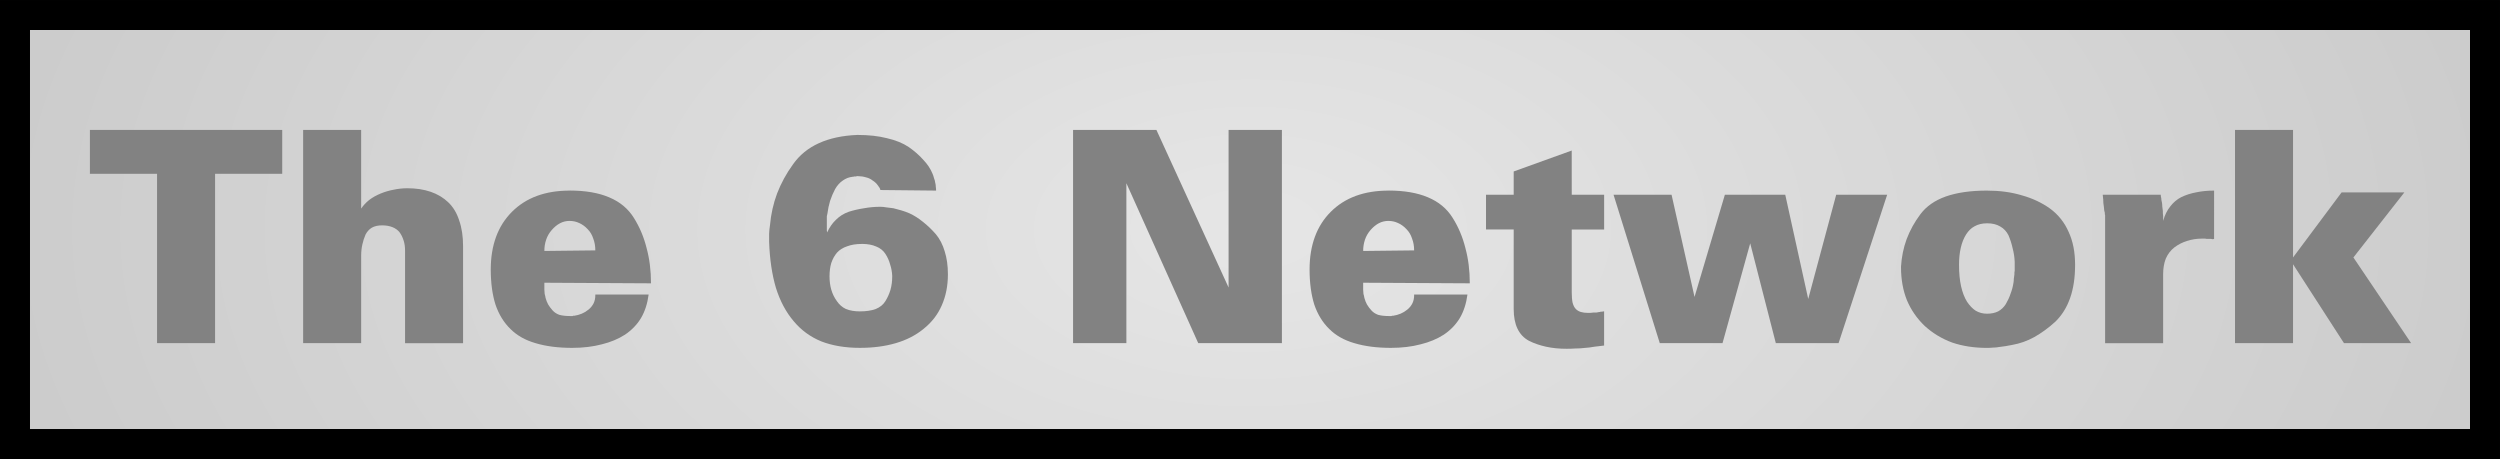 <?xml version="1.0" encoding="UTF-8" standalone="no"?>
<!-- Created with Inkscape (http://www.inkscape.org/) -->

<svg
   width="253.62mm"
   height="46.565mm"
   viewBox="0 0 253.62 46.565"
   version="1.1"
   id="svg1"
   inkscape:version="1.3.2 (091e20e, 2023-11-25, custom)"
   sodipodi:docname="The 6 Network 1954.svg"
   xmlns:inkscape="http://www.inkscape.org/namespaces/inkscape"
   xmlns:sodipodi="http://sodipodi.sourceforge.net/DTD/sodipodi-0.dtd"
   xmlns:xlink="http://www.w3.org/1999/xlink"
   xmlns="http://www.w3.org/2000/svg"
   xmlns:svg="http://www.w3.org/2000/svg">
  <sodipodi:namedview
     id="namedview1"
     pagecolor="#ffffff"
     bordercolor="#111111"
     borderopacity="1"
     inkscape:showpageshadow="0"
     inkscape:pageopacity="0"
     inkscape:pagecheckerboard="1"
     inkscape:deskcolor="#d1d1d1"
     inkscape:document-units="mm"
     inkscape:zoom="0.32693273"
     inkscape:cx="386.92976"
     inkscape:cy="252.34549"
     inkscape:window-width="1366"
     inkscape:window-height="697"
     inkscape:window-x="-8"
     inkscape:window-y="-8"
     inkscape:window-maximized="1"
     inkscape:current-layer="layer1" />
  <defs
     id="defs1">
    <radialGradient
       inkscape:collect="always"
       xlink:href="#linearGradient36"
       id="radialGradient37"
       cx="106.439"
       cy="89.558"
       fx="106.439"
       fy="89.558"
       r="98.483"
       gradientTransform="matrix(1.288,0,0,0.73,-7.439,-6.118)"
       gradientUnits="userSpaceOnUse" />
    <linearGradient
       id="linearGradient36"
       inkscape:collect="always">
      <stop
         style="stop-color:#e6e6e6;stop-opacity:1"
         offset="0"
         id="stop36" />
      <stop
         style="stop-color:#cccccc;stop-opacity:1"
         offset="1"
         id="stop37" />
    </linearGradient>
  </defs>
  <g
     inkscape:label="Layer 1"
     inkscape:groupmode="layer"
     id="layer1"
     transform="translate(-2.806,-35.996)">
    <path
       d="M 4.327,37.518 V 81.04 H 254.904 V 37.518 Z"
       style="fill:url(#radialGradient37);fill-rule:evenodd;stroke:#000000;stroke-width:3.043"
       id="path35" />
    <path
       d="m 229.544,49.176 v 21.633 h 5.886 V 62.802 l 5.169,8.007 h 6.813 l -5.857,-8.695 5.17,-6.603 h -6.365 l -4.93,6.603 V 49.176 Z"
       style="font-size:25.4px;font-family:Univers-Black;-inkscape-font-specification:Univers-Black;opacity:0.973;fill:#808080;stroke:none;stroke-width:1.176;stroke-opacity:1"
       id="path34" />
    <path
       d="m 227.422,55.331 c -0.657,0 -1.265,0.06 -1.823,0.179 -0.538,0.1 -1.036,0.259 -1.494,0.478 -0.438,0.219 -0.816,0.538 -1.135,0.956 -0.319,0.398 -0.558,0.886 -0.717,1.464 V 58.14 57.901 c -0.02,-0.1 -0.03,-0.19 -0.03,-0.269 v -0.239 c -0.02,-0.159 -0.04,-0.309 -0.059,-0.448 0,-0.139 -0.01,-0.269 -0.03,-0.388 -0.02,-0.1 -0.04,-0.189 -0.059,-0.269 0,-0.1 -0.009,-0.19 -0.03,-0.269 -0.02,-0.06 -0.03,-0.11 -0.03,-0.15 v -0.119 h -5.886 v 0.059 c 0.04,0.299 0.059,0.558 0.059,0.777 0.02,0.199 0.04,0.348 0.059,0.448 0.02,0.119 0.03,0.229 0.03,0.329 0.02,0.08 0.04,0.149 0.059,0.209 v 0.12 c 0,0.04 0.009,0.079 0.03,0.119 v 0.15 0.15 0.478 0.688 11.533 h 5.886 v -6.992 c 0,-0.598 0.089,-1.125 0.269,-1.584 0.199,-0.458 0.488,-0.837 0.867,-1.136 0.398,-0.299 0.826,-0.518 1.285,-0.657 0.478,-0.159 0.996,-0.239 1.554,-0.239 h 0.12 0.179 c 0.04,0.02 0.079,0.03 0.119,0.03 h 0.179 0.12 0.179 c 0.04,0.02 0.079,0.03 0.119,0.03 0.06,0 0.12,-0.009 0.179,-0.03 z"
       style="font-size:25.4px;font-family:Univers-Black;-inkscape-font-specification:Univers-Black;opacity:0.973;fill:#808080;stroke:none;stroke-width:1.176"
       id="path33" />
    <path
       d="m 204.385,55.331 c -1.653,0 -3.048,0.199 -4.183,0.598 -1.116,0.398 -1.972,0.996 -2.57,1.793 -0.598,0.797 -1.066,1.643 -1.404,2.54 -0.319,0.876 -0.508,1.803 -0.568,2.779 v 0.059 c 0,1.235 0.199,2.351 0.598,3.347 0.418,0.996 1.026,1.873 1.823,2.63 0.817,0.737 1.743,1.294 2.779,1.673 1.056,0.359 2.231,0.538 3.526,0.538 0.199,0 0.398,-0.009 0.598,-0.03 0.219,0 0.428,-0.02 0.627,-0.06 0.219,-0.02 0.439,-0.05 0.658,-0.089 l 0.657,-0.12 c 0.797,-0.139 1.554,-0.408 2.271,-0.807 0.737,-0.418 1.444,-0.936 2.121,-1.554 0.657,-0.637 1.156,-1.434 1.494,-2.39 0.339,-0.956 0.508,-2.082 0.508,-3.376 0,-1.295 -0.22,-2.41 -0.658,-3.347 -0.418,-0.956 -1.045,-1.743 -1.882,-2.361 -0.837,-0.598 -1.793,-1.046 -2.869,-1.345 -1.056,-0.319 -2.231,-0.478 -3.526,-0.478 z m 0,3.317 c 0.538,0 0.986,0.109 1.345,0.328 0.359,0.199 0.637,0.498 0.837,0.897 0.179,0.418 0.319,0.857 0.418,1.315 0.119,0.438 0.189,0.896 0.209,1.375 v 0.179 0.12 0.12 0.059 0.059 0.179 0.179 c -0.02,0.08 -0.03,0.149 -0.03,0.209 v 0.179 l -0.059,0.418 c 0,0.119 -0.009,0.249 -0.03,0.388 -0.06,0.398 -0.16,0.777 -0.299,1.136 -0.119,0.359 -0.279,0.707 -0.478,1.046 -0.199,0.319 -0.458,0.568 -0.777,0.747 -0.319,0.159 -0.697,0.239 -1.136,0.239 -0.418,0 -0.797,-0.099 -1.136,-0.298 -0.319,-0.199 -0.617,-0.508 -0.896,-0.926 -0.259,-0.418 -0.458,-0.936 -0.598,-1.554 -0.139,-0.618 -0.209,-1.345 -0.209,-2.181 0,-0.637 0.06,-1.215 0.179,-1.733 0.119,-0.518 0.298,-0.966 0.537,-1.345 0.239,-0.378 0.528,-0.657 0.867,-0.836 0.359,-0.199 0.777,-0.298 1.255,-0.298 z"
       style="font-size:25.4px;font-family:Univers-Black;-inkscape-font-specification:Univers-Black;opacity:0.973;fill:#808080;stroke:none;stroke-width:1.176"
       id="path32" />
    <path
       d="m 166.496,55.75 4.691,15.059 h 6.365 l 2.809,-10.129 2.599,10.129 h 6.365 l 4.93,-15.059 h -5.17 l -2.838,10.578 -2.331,-10.578 h -6.125 l -3.078,10.369 -2.331,-10.369 z"
       style="font-size:25.4px;font-family:Univers-Black;-inkscape-font-specification:Univers-Black;opacity:0.973;fill:#808080;stroke:none;stroke-width:1.176"
       id="path31" />
    <path
       d="m 162.253,51.268 -5.886,2.122 v 2.361 h -2.809 v 3.526 h 2.809 v 8.068 c 0,0.797 0.129,1.464 0.388,2.002 0.259,0.538 0.647,0.946 1.165,1.225 0.518,0.259 1.096,0.458 1.733,0.598 0.637,0.139 1.334,0.209 2.091,0.209 0.299,0 0.598,-0.009 0.897,-0.03 0.319,0 0.638,-0.02 0.956,-0.059 0.319,-0.02 0.637,-0.06 0.956,-0.12 0.339,-0.04 0.668,-0.079 0.987,-0.119 v -3.466 h -0.06 -0.059 c -0.02,0.02 -0.04,0.03 -0.059,0.03 h -0.06 -0.059 -0.059 c -0.02,0.02 -0.04,0.03 -0.06,0.03 h -0.06 c -0.119,0.02 -0.229,0.04 -0.329,0.06 h -0.298 c -0.1,0.02 -0.199,0.03 -0.299,0.03 h -0.269 c -0.259,0 -0.488,-0.03 -0.687,-0.09 -0.199,-0.06 -0.369,-0.159 -0.508,-0.298 -0.139,-0.139 -0.249,-0.348 -0.329,-0.627 -0.06,-0.279 -0.089,-0.638 -0.089,-1.076 v -6.364 h 3.287 v -3.526 h -3.287 z"
       style="font-size:25.4px;font-family:Univers-Black;-inkscape-font-specification:Univers-Black;opacity:0.973;fill:#808080;stroke:none;stroke-width:1.176"
       id="path30" />
    <path
       d="m 143.668,55.331 c -1.235,0 -2.341,0.179 -3.317,0.537 -0.976,0.359 -1.823,0.897 -2.54,1.614 -0.717,0.717 -1.255,1.564 -1.613,2.54 -0.359,0.976 -0.538,2.081 -0.538,3.316 0,1.355 0.16,2.54 0.478,3.556 0.339,0.996 0.847,1.822 1.524,2.48 0.657,0.657 1.504,1.135 2.54,1.434 1.056,0.319 2.29,0.478 3.705,0.478 1.116,0 2.122,-0.12 3.018,-0.359 0.896,-0.219 1.683,-0.548 2.361,-0.986 0.677,-0.458 1.215,-1.016 1.613,-1.673 0.398,-0.677 0.657,-1.475 0.777,-2.391 h -5.409 v 0.06 c 0,0.319 -0.059,0.597 -0.179,0.836 -0.119,0.239 -0.289,0.448 -0.508,0.627 -0.219,0.179 -0.449,0.319 -0.688,0.418 -0.239,0.1 -0.488,0.169 -0.747,0.209 h -0.06 -0.059 c -0.02,0.02 -0.04,0.03 -0.059,0.03 h -0.06 -0.119 -0.12 c -0.398,0 -0.747,-0.04 -1.046,-0.12 -0.279,-0.1 -0.508,-0.249 -0.688,-0.448 -0.179,-0.199 -0.329,-0.398 -0.448,-0.598 -0.119,-0.219 -0.209,-0.449 -0.269,-0.688 -0.02,-0.139 -0.05,-0.269 -0.09,-0.388 -0.02,-0.139 -0.03,-0.279 -0.03,-0.418 v -0.359 -0.359 l 10.817,0.06 c 0,-1.295 -0.149,-2.49 -0.448,-3.586 -0.279,-1.116 -0.707,-2.131 -1.285,-3.047 -0.578,-0.936 -1.414,-1.634 -2.509,-2.092 -1.076,-0.458 -2.411,-0.687 -4.004,-0.687 z m 0,3.077 c 0.339,0 0.657,0.07 0.956,0.209 0.319,0.139 0.607,0.349 0.866,0.628 0.259,0.259 0.448,0.578 0.568,0.956 0.139,0.359 0.209,0.757 0.209,1.195 l -5.169,0.059 c 0,-0.398 0.06,-0.777 0.179,-1.136 0.119,-0.359 0.309,-0.687 0.568,-0.986 0.259,-0.299 0.538,-0.528 0.836,-0.687 0.299,-0.159 0.627,-0.24 0.986,-0.24 z"
       style="font-size:25.4px;font-family:Univers-Black;-inkscape-font-specification:Univers-Black;opacity:0.973;fill:#808080;stroke:none;stroke-width:1.176"
       id="path29" />
    <path
       d="m 111.666,49.176 v 21.633 h 5.409 V 54.584 l 7.291,16.225 h 8.486 V 49.176 h -5.408 V 65.162 L 120.122,49.176 Z"
       style="font-size:25.4px;font-family:Univers-Black;-inkscape-font-specification:Univers-Black;opacity:0.973;fill:#808080;stroke:none;stroke-width:1.176"
       id="path28" />
    <path
       d="m 89.794,49.684 c -1.514,0.06 -2.819,0.338 -3.914,0.836 -1.096,0.498 -1.972,1.215 -2.629,2.151 -0.677,0.936 -1.215,1.922 -1.613,2.958 -0.378,1.016 -0.618,2.082 -0.717,3.198 -0.02,0.139 -0.04,0.289 -0.059,0.448 -0.02,0.139 -0.03,0.279 -0.03,0.418 v 0.418 0.418 c 0.06,1.753 0.289,3.307 0.687,4.661 0.418,1.335 1.016,2.46 1.793,3.376 0.757,0.916 1.693,1.604 2.809,2.062 1.135,0.438 2.44,0.657 3.914,0.657 1.355,0 2.57,-0.16 3.646,-0.478 1.096,-0.319 2.042,-0.807 2.838,-1.464 0.817,-0.657 1.425,-1.444 1.823,-2.361 0.418,-0.936 0.627,-1.992 0.627,-3.167 0,-0.876 -0.11,-1.653 -0.329,-2.331 -0.199,-0.677 -0.498,-1.255 -0.896,-1.733 -0.418,-0.478 -0.857,-0.896 -1.315,-1.255 -0.438,-0.359 -0.896,-0.648 -1.375,-0.867 -0.279,-0.119 -0.558,-0.219 -0.836,-0.298 -0.259,-0.08 -0.518,-0.149 -0.777,-0.209 -0.259,-0.04 -0.498,-0.07 -0.717,-0.09 -0.219,-0.04 -0.418,-0.059 -0.598,-0.059 -0.578,0 -1.136,0.05 -1.674,0.15 -0.538,0.08 -1.055,0.199 -1.553,0.359 -0.498,0.179 -0.927,0.448 -1.285,0.807 -0.359,0.339 -0.658,0.767 -0.897,1.285 -0.02,-0.06 -0.03,-0.12 -0.03,-0.179 V 59.156 58.977 58.738 58.469 58.2 57.931 c 0.02,-0.1 0.04,-0.189 0.06,-0.269 0.06,-0.458 0.149,-0.887 0.269,-1.285 0.139,-0.418 0.309,-0.817 0.508,-1.195 0.219,-0.378 0.478,-0.667 0.777,-0.866 0.299,-0.219 0.637,-0.349 1.016,-0.388 h 0.059 c 0.02,0 0.05,-0.01 0.089,-0.03 h 0.06 0.059 0.059 c 0.02,0 0.05,-0.009 0.09,-0.03 h 0.06 0.059 c 0.279,0 0.548,0.04 0.807,0.12 0.259,0.06 0.488,0.17 0.687,0.329 0.219,0.139 0.389,0.299 0.508,0.478 0.139,0.159 0.229,0.318 0.269,0.478 l 5.648,0.06 c 0,-0.119 -0.009,-0.249 -0.03,-0.388 0,-0.139 -0.02,-0.279 -0.06,-0.418 -0.02,-0.159 -0.059,-0.309 -0.119,-0.449 -0.04,-0.159 -0.09,-0.309 -0.15,-0.448 -0.199,-0.498 -0.508,-0.966 -0.926,-1.404 -0.398,-0.458 -0.896,-0.897 -1.494,-1.315 -0.598,-0.398 -1.335,-0.697 -2.212,-0.896 -0.857,-0.219 -1.852,-0.329 -2.988,-0.329 z m 0.448,11.056 c 0.578,0 1.066,0.09 1.464,0.269 0.398,0.159 0.707,0.408 0.926,0.747 0.219,0.339 0.378,0.698 0.478,1.076 0.119,0.359 0.189,0.737 0.209,1.136 v 0.06 0.03 c 0,0.478 -0.06,0.926 -0.179,1.345 -0.119,0.398 -0.288,0.777 -0.508,1.136 -0.219,0.359 -0.548,0.627 -0.986,0.807 -0.438,0.159 -0.977,0.239 -1.614,0.239 -0.538,0 -1.006,-0.08 -1.404,-0.239 -0.378,-0.179 -0.687,-0.448 -0.926,-0.807 -0.259,-0.359 -0.448,-0.747 -0.567,-1.165 -0.117,-0.409 -0.173,-0.859 -0.176,-1.345 -5.2e-5,0.01 -0.004,0.019 -0.004,0.03 v -0.059 c 0,0.01 0.004,0.019 0.004,0.03 0.003,-0.504 0.059,-0.955 0.176,-1.345 0.139,-0.418 0.339,-0.777 0.598,-1.075 0.259,-0.279 0.597,-0.489 1.016,-0.628 0.418,-0.159 0.916,-0.239 1.494,-0.239 z"
       style="font-size:25.4px;font-family:Univers-Black;-inkscape-font-specification:Univers-Black;opacity:0.973;fill:#808080;stroke:none;stroke-width:1.176"
       id="path27" />
    <path
       d="m 60.601,55.331 c -1.235,0 -2.341,0.179 -3.317,0.537 -0.976,0.359 -1.823,0.897 -2.54,1.614 -0.717,0.717 -1.255,1.564 -1.613,2.54 -0.359,0.976 -0.538,2.081 -0.538,3.316 0,1.355 0.159,2.54 0.478,3.556 0.339,0.996 0.847,1.822 1.524,2.48 0.657,0.657 1.504,1.135 2.54,1.434 1.056,0.319 2.291,0.478 3.705,0.478 1.116,0 2.121,-0.12 3.018,-0.359 0.896,-0.219 1.683,-0.548 2.361,-0.986 0.677,-0.458 1.215,-1.016 1.613,-1.673 0.398,-0.677 0.657,-1.475 0.777,-2.391 h -5.408 v 0.06 c 0,0.319 -0.06,0.597 -0.179,0.836 -0.12,0.239 -0.289,0.448 -0.508,0.627 -0.219,0.179 -0.448,0.319 -0.687,0.418 -0.239,0.1 -0.488,0.169 -0.747,0.209 h -0.06 -0.06 c -0.02,0.02 -0.04,0.03 -0.06,0.03 h -0.06 -0.12 -0.119 c -0.398,0 -0.747,-0.04 -1.046,-0.12 -0.279,-0.1 -0.508,-0.249 -0.687,-0.448 -0.179,-0.199 -0.329,-0.398 -0.448,-0.598 -0.12,-0.219 -0.21,-0.449 -0.269,-0.688 -0.02,-0.139 -0.05,-0.269 -0.089,-0.388 -0.02,-0.139 -0.03,-0.279 -0.03,-0.418 v -0.359 -0.359 l 10.817,0.06 c 0,-1.295 -0.15,-2.49 -0.449,-3.586 -0.279,-1.116 -0.707,-2.131 -1.285,-3.047 -0.578,-0.936 -1.414,-1.634 -2.51,-2.092 -1.076,-0.458 -2.41,-0.687 -4.004,-0.687 z m 0,3.077 c 0.339,0 0.657,0.07 0.956,0.209 0.319,0.139 0.607,0.349 0.866,0.628 0.259,0.259 0.448,0.578 0.568,0.956 0.139,0.359 0.209,0.757 0.209,1.195 l -5.169,0.059 c 0,-0.398 0.059,-0.777 0.179,-1.136 0.12,-0.359 0.309,-0.687 0.568,-0.986 0.259,-0.299 0.538,-0.528 0.837,-0.687 0.299,-0.159 0.627,-0.24 0.986,-0.24 z"
       style="font-size:25.4px;font-family:Univers-Black;-inkscape-font-specification:Univers-Black;opacity:0.973;fill:#808080;stroke:none;stroke-width:1.176"
       id="path26" />
    <path
       d="m 33.559,49.176 v 21.633 h 5.886 v -8.874 c 0,-0.398 0.04,-0.776 0.12,-1.135 0.08,-0.359 0.189,-0.698 0.328,-1.016 0.159,-0.299 0.368,-0.528 0.627,-0.687 0.279,-0.159 0.628,-0.239 1.046,-0.239 0.398,0 0.747,0.06 1.046,0.179 0.299,0.119 0.538,0.288 0.717,0.508 0.179,0.239 0.319,0.518 0.418,0.836 0.1,0.299 0.15,0.638 0.15,1.016 v 9.412 h 5.886 v -9.831 c 0,-0.996 -0.129,-1.862 -0.388,-2.599 -0.239,-0.757 -0.608,-1.374 -1.106,-1.852 -0.498,-0.478 -1.096,-0.837 -1.793,-1.076 -0.697,-0.239 -1.484,-0.358 -2.361,-0.358 -0.478,0 -0.946,0.049 -1.404,0.149 -0.438,0.08 -0.877,0.209 -1.315,0.388 -0.438,0.179 -0.827,0.399 -1.165,0.658 -0.319,0.259 -0.588,0.548 -0.807,0.866 v -7.978 z"
       style="font-size:25.4px;font-family:Univers-Black;-inkscape-font-specification:Univers-Black;opacity:0.973;fill:#808080;stroke:none;stroke-width:1.176"
       id="path25" />
    <path
       d="m 11.926,49.176 v 4.452 h 6.813 v 17.181 h 5.886 V 53.628 h 6.812 V 49.176 Z"
       style="font-size:25.4px;font-family:Univers-Black;-inkscape-font-specification:Univers-Black;opacity:0.973;fill:#808080;stroke:none;stroke-width:1.176"
       id="path24" />
  </g>
</svg>
